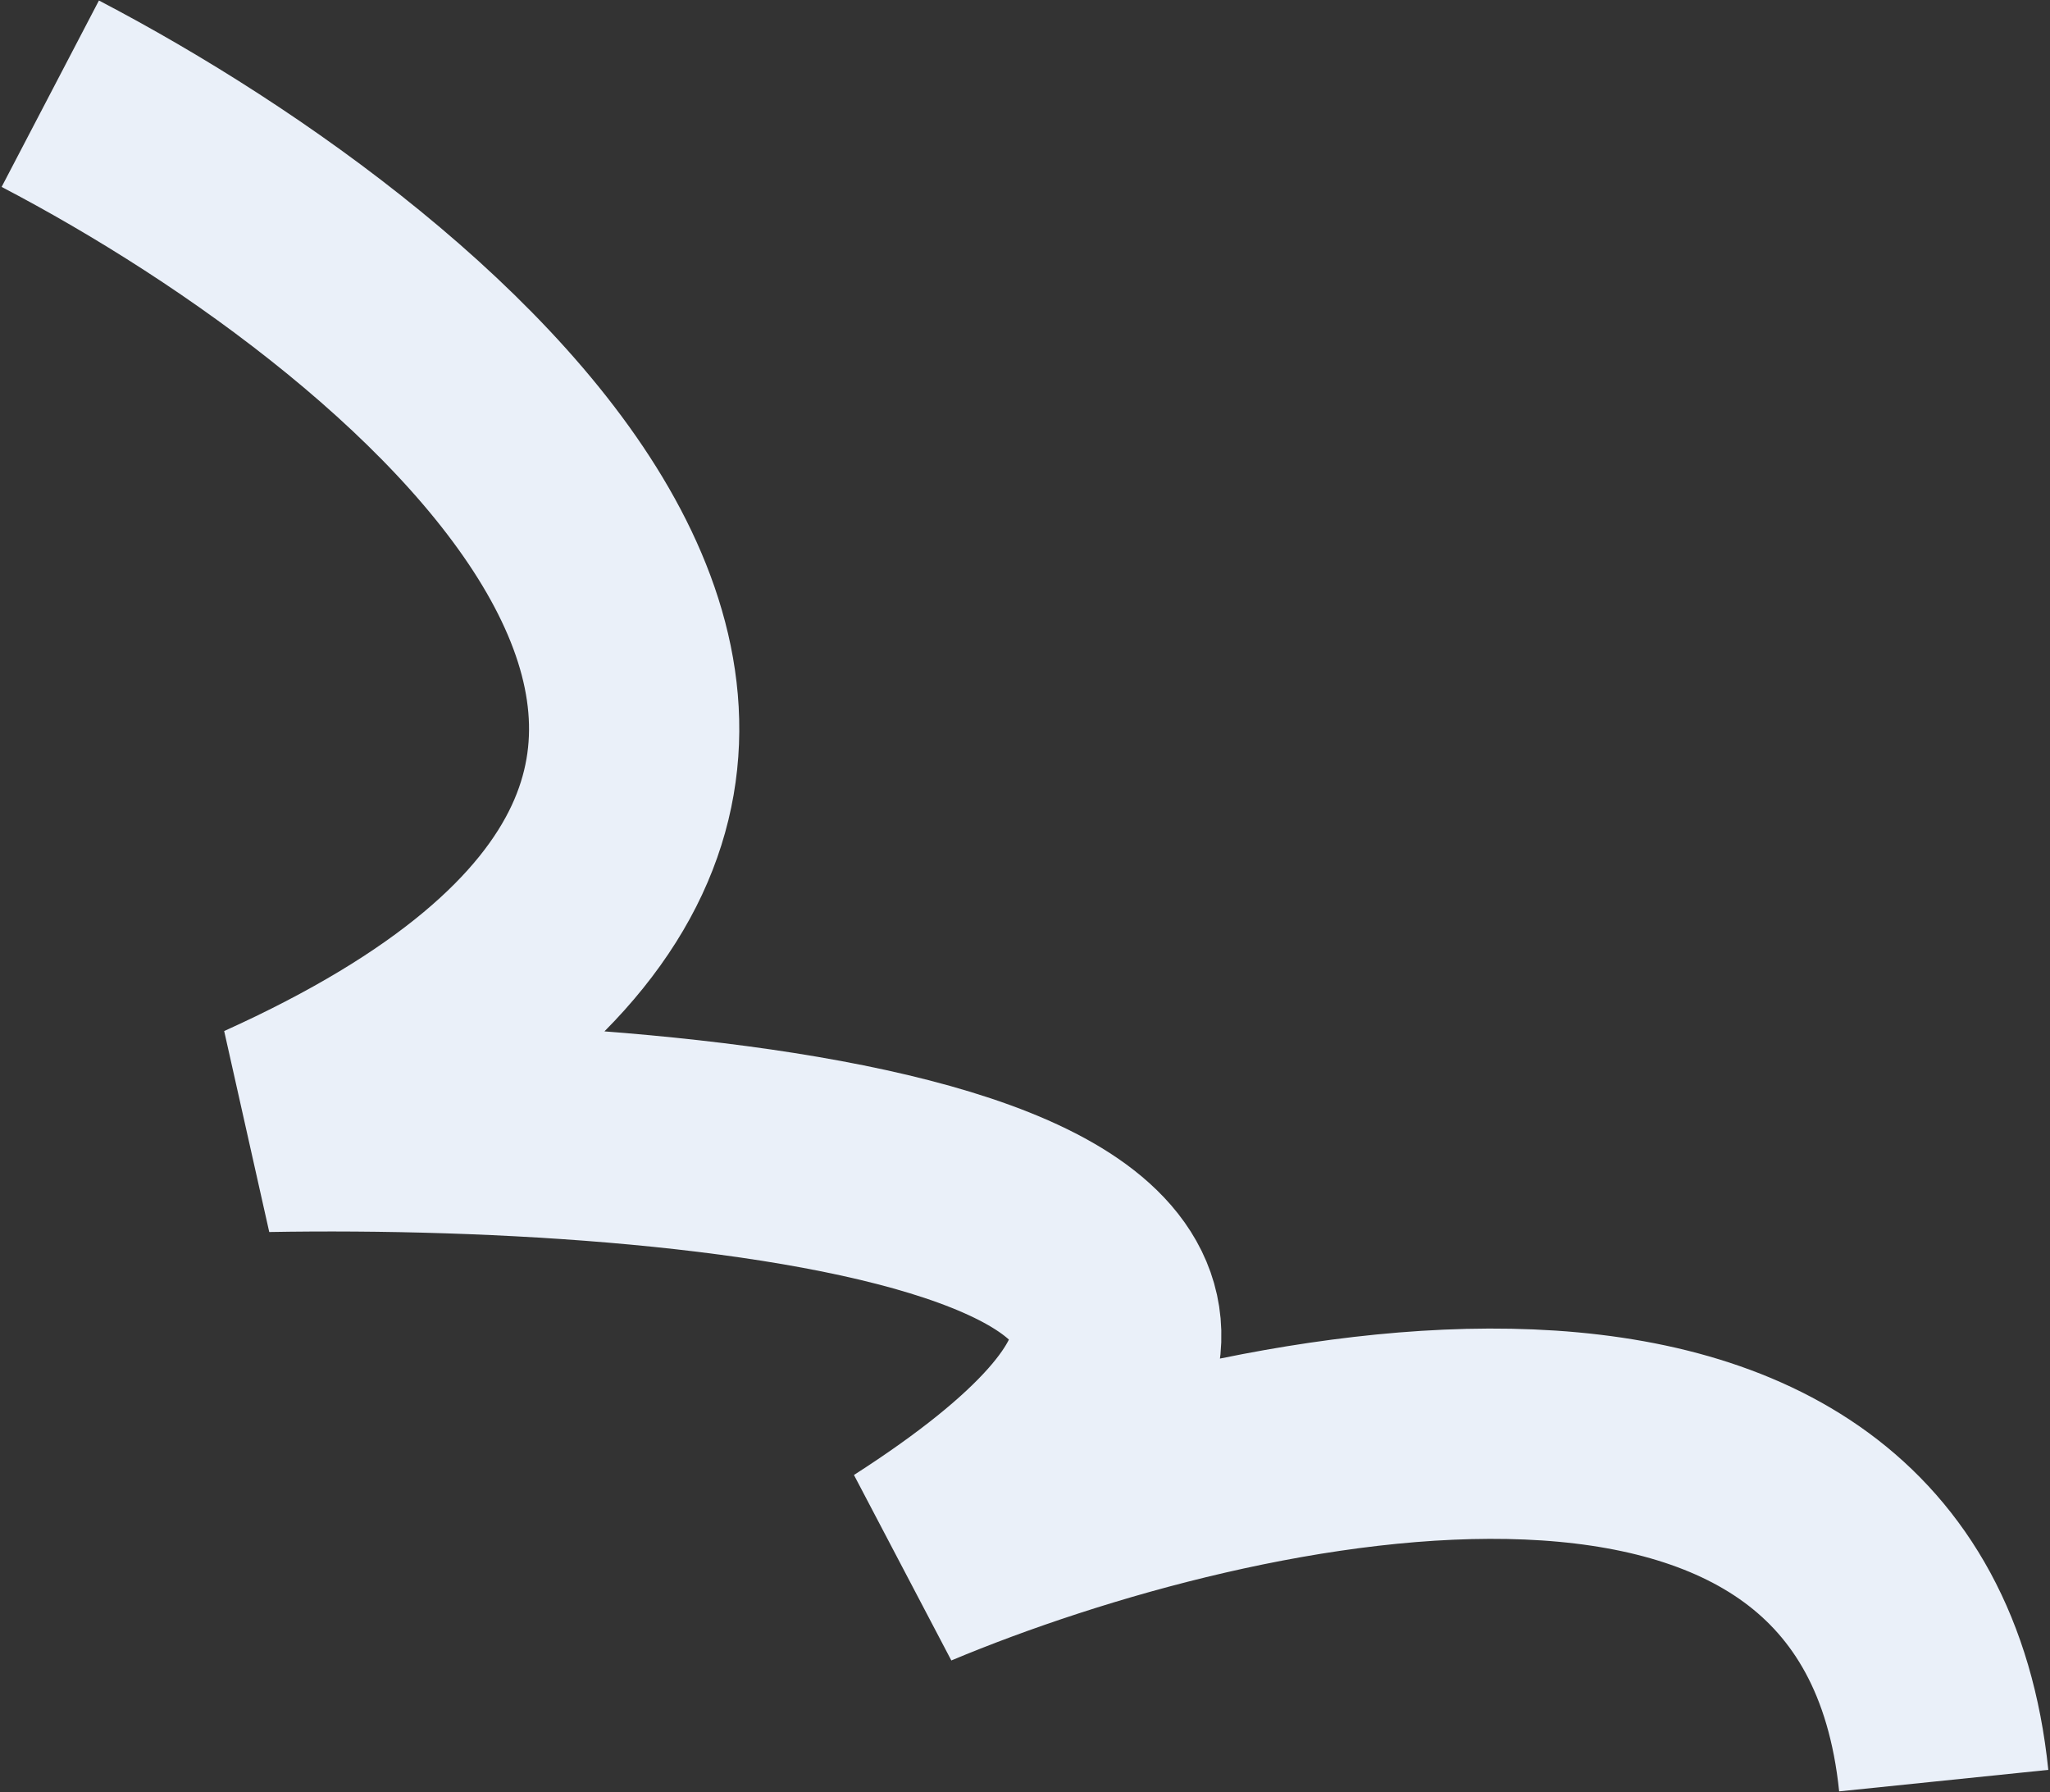 <?xml version="1.0" encoding="UTF-8"?> <svg xmlns="http://www.w3.org/2000/svg" width="897" height="784" viewBox="0 0 897 784" fill="none"><rect x="0" y="0" width="897" height="784" fill="#333333" stroke="none"/><path d="M22 41C191.5 129.5 447.8 343.8 117 493C315.5 489.5 649.7 522.8 398.5 684C539.833 624.833 828.1 561 850.5 779" stroke="#EAF0F9" stroke-width="92"></path></svg> 